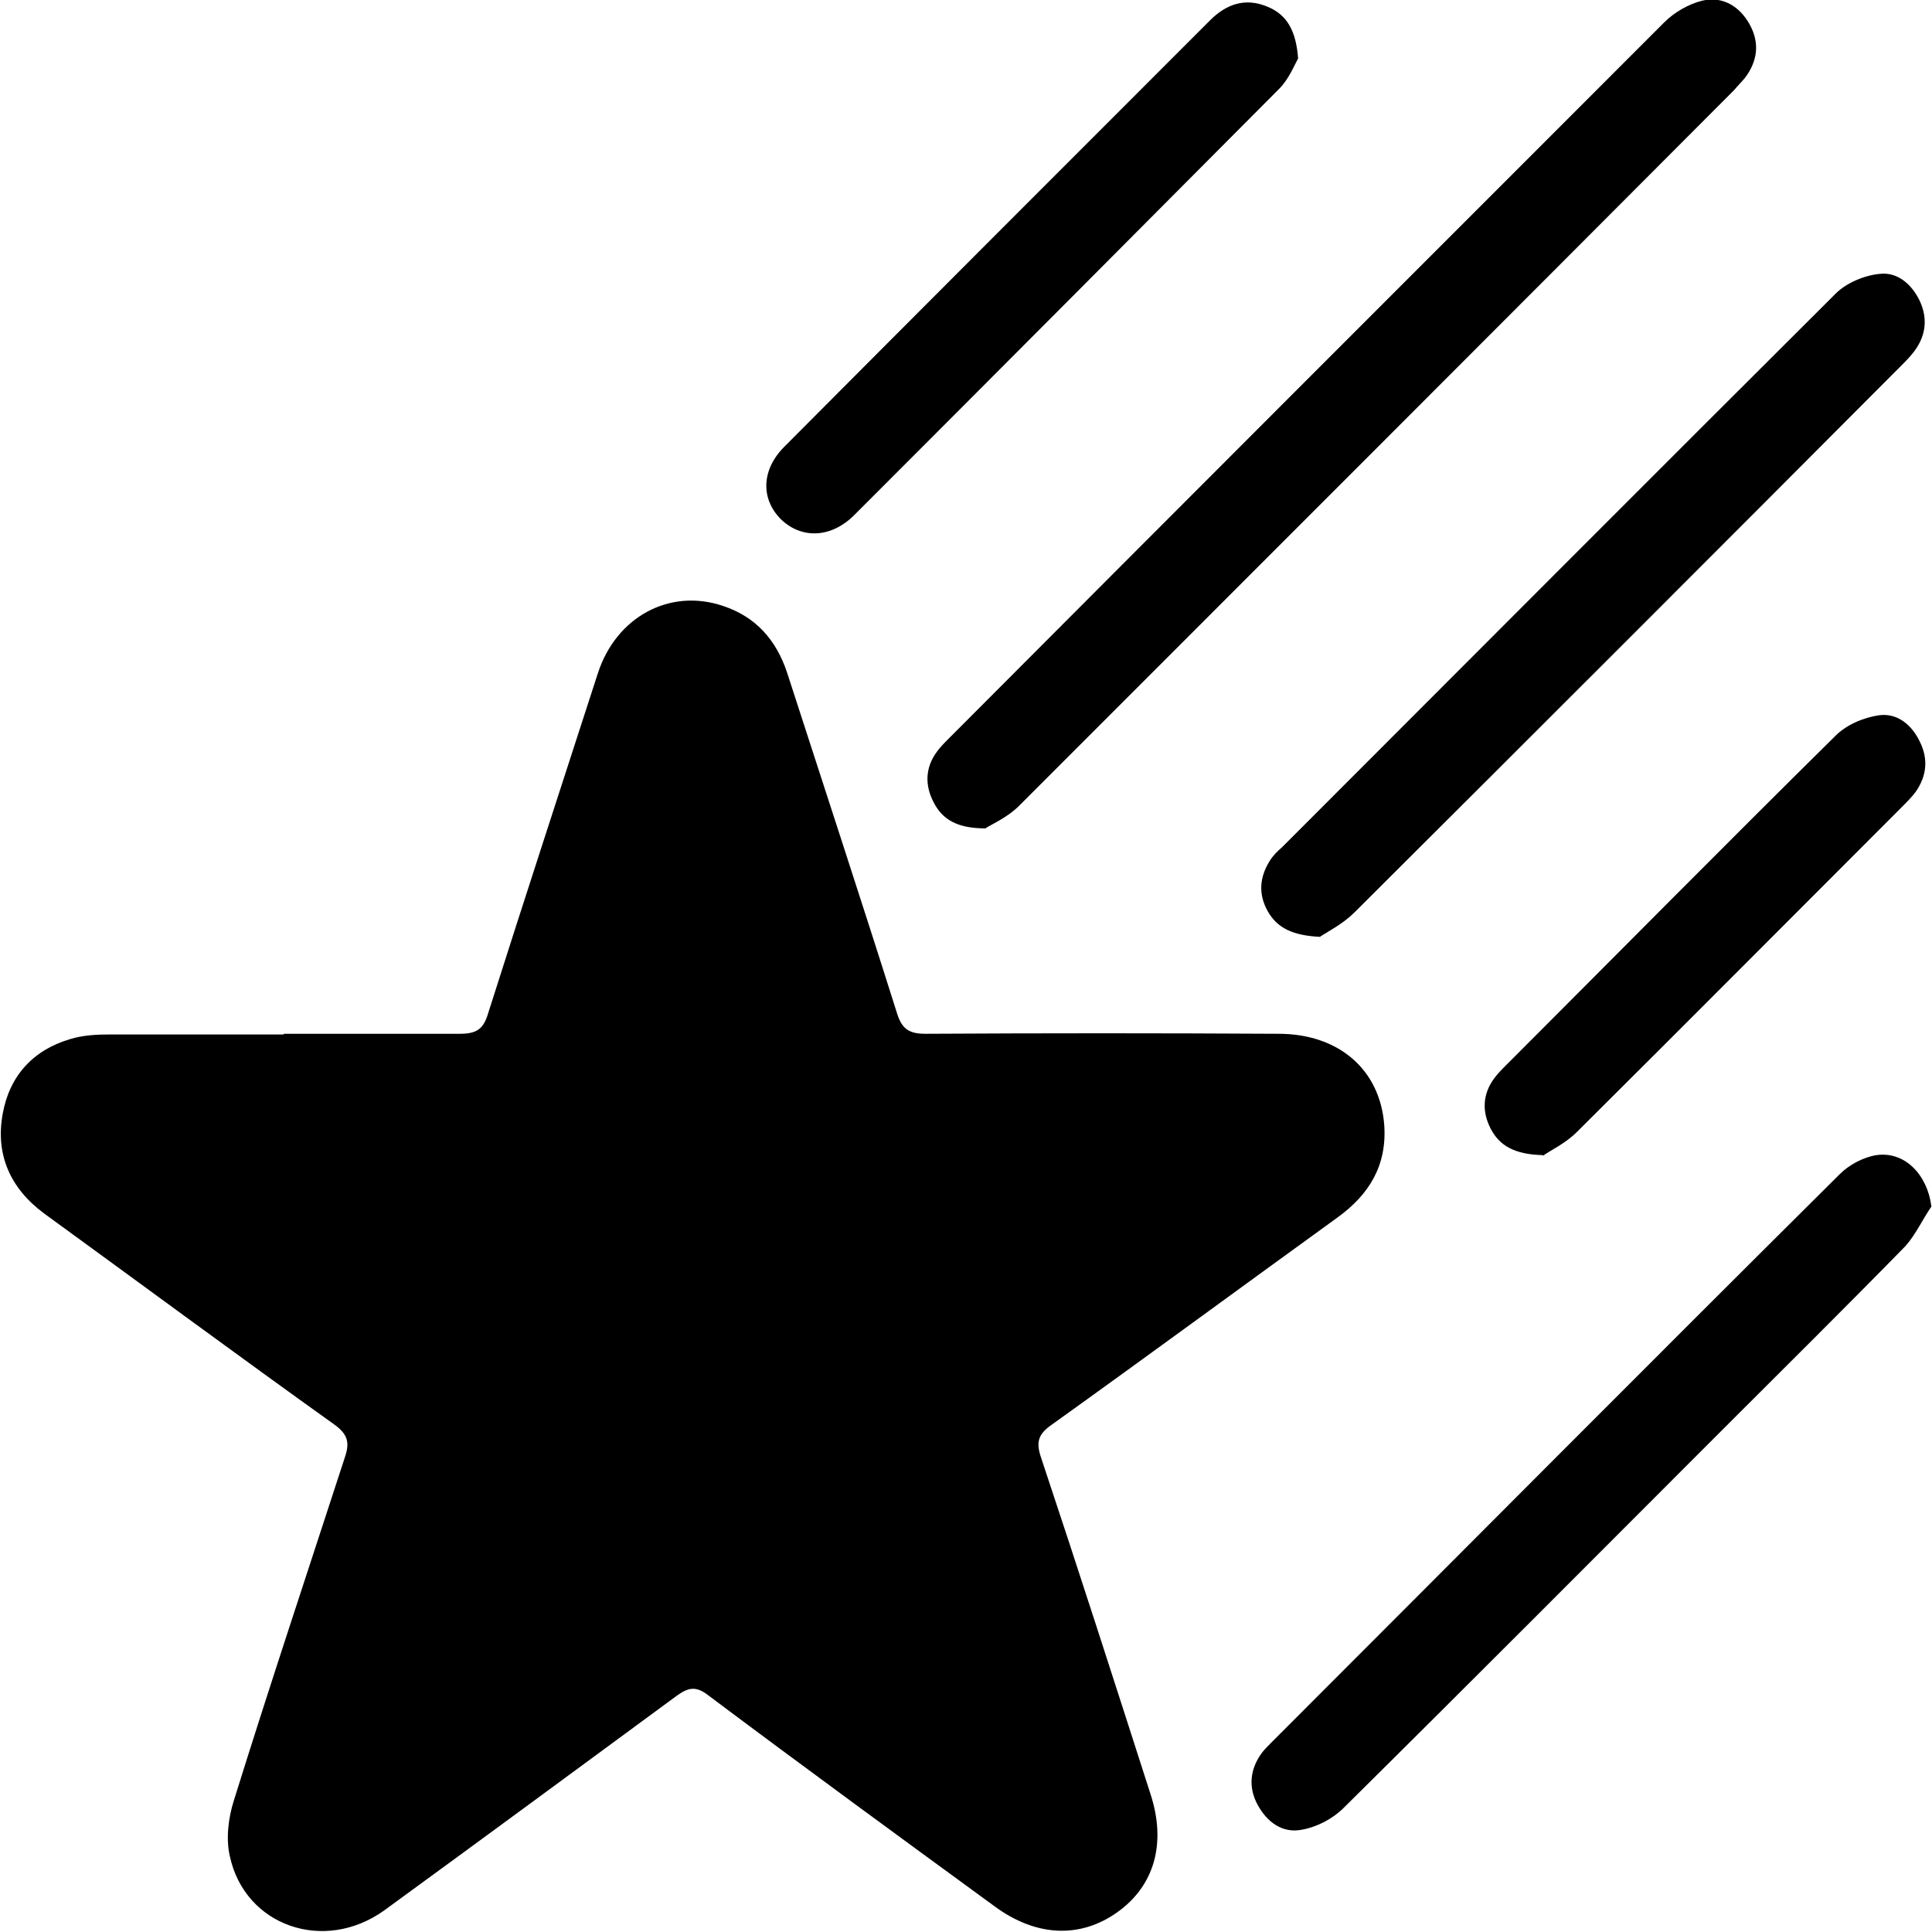 <?xml version="1.0" encoding="UTF-8"?><svg id="Layer_1" xmlns="http://www.w3.org/2000/svg" width=".4in" height=".4in" viewBox="0 0 28.5 28.5"><path d="m4.19,15.25c.86,0,1.73,0,2.59,0,.24,0,.35-.06.42-.3.53-1.67,1.08-3.35,1.62-5.02.27-.83,1.06-1.26,1.85-.99.48.16.78.5.94.98.54,1.67,1.09,3.34,1.62,5.02.07.23.17.31.42.31,1.74-.01,3.47-.01,5.21,0,.89,0,1.5.53,1.56,1.35.04.59-.22,1.02-.69,1.36-1.41,1.02-2.81,2.05-4.22,3.06-.2.14-.23.26-.15.49.55,1.65,1.08,3.3,1.61,4.95.24.73.06,1.36-.49,1.75-.55.39-1.2.36-1.81-.09-1.41-1.03-2.82-2.06-4.22-3.11-.18-.14-.29-.12-.46,0-1.44,1.06-2.88,2.12-4.32,3.17-.89.64-2.06.23-2.28-.8-.06-.26-.02-.57.06-.82.53-1.7,1.09-3.38,1.64-5.07.07-.21.04-.33-.15-.47-1.44-1.03-2.86-2.08-4.29-3.12-.5-.37-.72-.87-.61-1.47.1-.56.45-.94.99-1.1.19-.06.4-.07.59-.07.85,0,1.71,0,2.56,0Z"/><path d="m14.54,12.22c-.42,0-.64-.13-.77-.39-.13-.25-.12-.51.05-.74.05-.07.12-.14.18-.2,3.51-3.52,7.03-7.04,10.55-10.56.15-.15.36-.27.56-.32.3-.07.55.08.7.35.15.27.12.54-.07.79-.05.06-.11.12-.16.18-3.51,3.52-7.03,7.04-10.55,10.56-.16.16-.38.26-.48.32Z"/><path d="m28.49,17.8c-.13.19-.23.41-.38.58-.89.91-1.8,1.81-2.7,2.71-1.86,1.86-3.72,3.73-5.59,5.58-.16.16-.39.28-.61.32-.29.06-.52-.11-.66-.37-.14-.26-.11-.53.07-.77.04-.05.08-.09.12-.13,2.8-2.8,5.59-5.61,8.4-8.4.14-.14.35-.25.54-.28.42-.06.75.29.81.75Z"/><path d="m19.47,13.82c-.4-.02-.63-.13-.77-.38-.14-.25-.12-.5.03-.74.05-.08.11-.14.18-.2,2.72-2.72,5.44-5.45,8.17-8.17.16-.16.43-.27.65-.29.26-.03.47.15.59.4.12.26.09.51-.08.74-.06.08-.13.15-.2.22-2.68,2.69-5.37,5.38-8.06,8.06-.17.17-.39.28-.51.36Z"/><path d="m19.15.86c-.06.11-.14.31-.28.45-2.09,2.1-4.18,4.2-6.28,6.3-.34.33-.77.34-1.07.05-.3-.3-.29-.73.05-1.07,2.09-2.1,4.19-4.2,6.28-6.29.24-.24.52-.34.85-.2.29.12.42.36.45.77Z"/><path d="m22.76,17.04c-.42-.01-.64-.14-.77-.39-.13-.25-.12-.51.05-.74.05-.07.12-.14.18-.2,1.62-1.62,3.23-3.25,4.86-4.86.16-.16.42-.27.65-.3.26-.03.47.14.59.39.13.26.1.51-.06.74-.06.08-.13.15-.2.22-1.6,1.6-3.19,3.2-4.8,4.8-.17.17-.39.27-.5.35Z"/></svg>